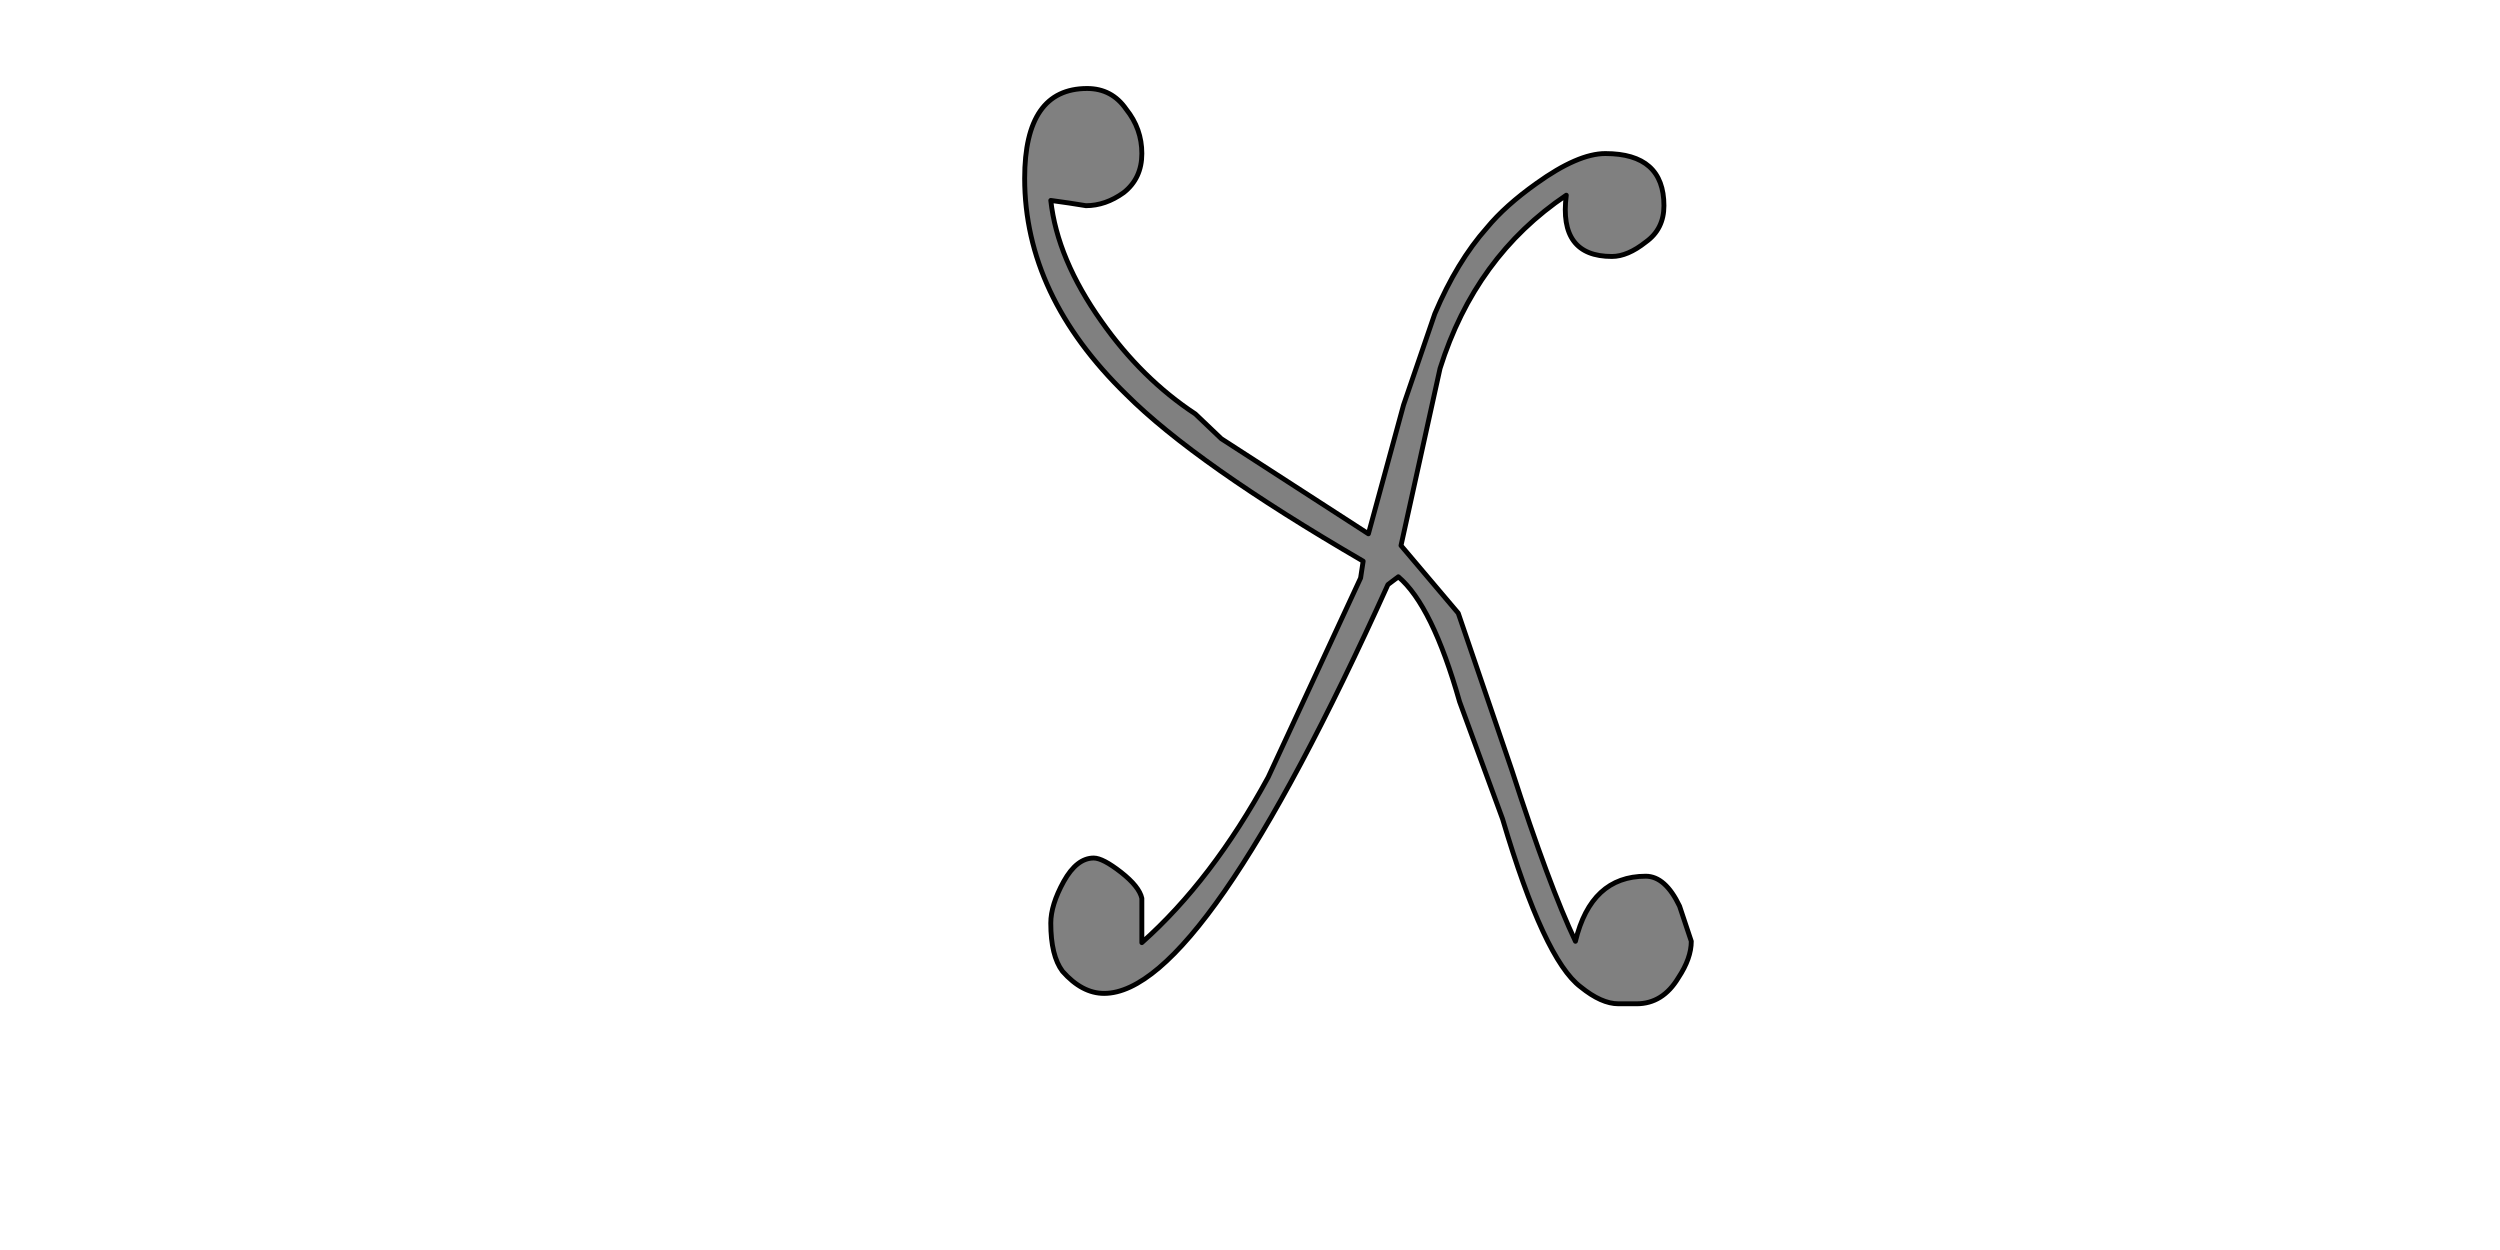 <?xml version="1.0" encoding="UTF-8" standalone="no"?>
<svg xmlns:xlink="http://www.w3.org/1999/xlink" height="512.0px" width="1024.0px" xmlns="http://www.w3.org/2000/svg">
  <g transform="matrix(1.0, 0.0, 0.0, 1.0, 0.0, 0.0)">
    <path d="M641.55 79.95 Q638.35 105.05 660.25 105.05 666.65 105.05 674.1 99.15 681.55 93.85 681.55 84.25 681.55 62.9 657.55 62.9 646.35 62.9 629.3 75.15 616.5 84.25 609.05 93.3 596.75 107.15 587.7 128.5 L574.9 165.85 560.5 218.65 500.25 179.7 489.6 169.55 Q467.7 155.15 451.2 131.7 433.05 106.1 430.4 82.1 L437.85 83.15 444.8 84.25 Q452.8 84.25 460.25 78.9 467.7 73.05 467.7 62.9 467.7 52.75 461.3 44.75 455.45 36.25 445.3 36.25 419.7 36.25 419.7 73.05 419.7 121.05 461.3 161.55 489.6 189.85 558.35 229.85 L557.3 236.75 519.45 318.35 Q496.5 360.5 467.7 386.1 L467.7 367.95 Q466.65 363.15 459.2 357.3 451.7 351.45 448.0 351.45 441.05 351.45 435.7 361.05 430.4 370.65 430.4 378.1 430.4 391.45 435.2 397.85 443.2 406.9 452.25 406.9 492.8 406.9 568.5 239.45 L572.75 236.25 Q586.65 247.95 597.85 287.45 L615.45 335.45 Q632.5 393.05 647.45 404.25 655.95 411.15 662.9 411.15 L670.35 411.15 Q681.05 411.15 687.45 400.5 692.75 392.5 692.75 385.55 L687.95 371.15 Q682.1 358.9 674.1 358.9 651.7 358.9 645.3 385.55 634.65 363.15 619.15 315.15 L597.3 251.15 573.85 223.45 589.85 150.9 Q604.25 105.05 641.55 79.95" fill="#808080" fill-rule="evenodd" stroke="none"/>
    <path d="M641.55 79.95 Q604.25 105.05 589.85 150.9 L573.85 223.45 597.3 251.15 619.15 315.15 Q634.65 363.15 645.3 385.55 651.7 358.9 674.1 358.9 682.1 358.9 687.95 371.15 L692.75 385.55 Q692.75 392.5 687.45 400.5 681.05 411.15 670.35 411.15 L662.9 411.15 Q655.95 411.15 647.45 404.25 632.5 393.05 615.45 335.45 L597.85 287.45 Q586.65 247.95 572.75 236.25 L568.5 239.45 Q492.8 406.9 452.25 406.9 443.2 406.9 435.2 397.85 430.4 391.45 430.4 378.1 430.4 370.65 435.7 361.05 441.05 351.45 448.0 351.45 451.7 351.45 459.2 357.3 466.65 363.15 467.7 367.95 L467.7 386.1 Q496.5 360.5 519.45 318.35 L557.3 236.75 558.35 229.85 Q489.6 189.85 461.3 161.55 419.7 121.05 419.7 73.05 419.7 36.25 445.3 36.25 455.45 36.25 461.3 44.75 467.7 52.75 467.7 62.9 467.7 73.05 460.25 78.9 452.8 84.25 444.8 84.25 L437.85 83.15 430.4 82.1 Q433.05 106.1 451.2 131.7 467.7 155.15 489.6 169.55 L500.25 179.7 560.5 218.65 574.9 165.85 587.7 128.5 Q596.75 107.15 609.05 93.3 616.5 84.25 629.3 75.15 646.35 62.9 657.55 62.9 681.55 62.9 681.55 84.25 681.55 93.85 674.1 99.15 666.65 105.05 660.25 105.05 638.35 105.05 641.55 79.95 Z" fill="none" stroke="#000000" stroke-linecap="round" stroke-linejoin="round" stroke-width="2.0"/>
  </g>
</svg>
